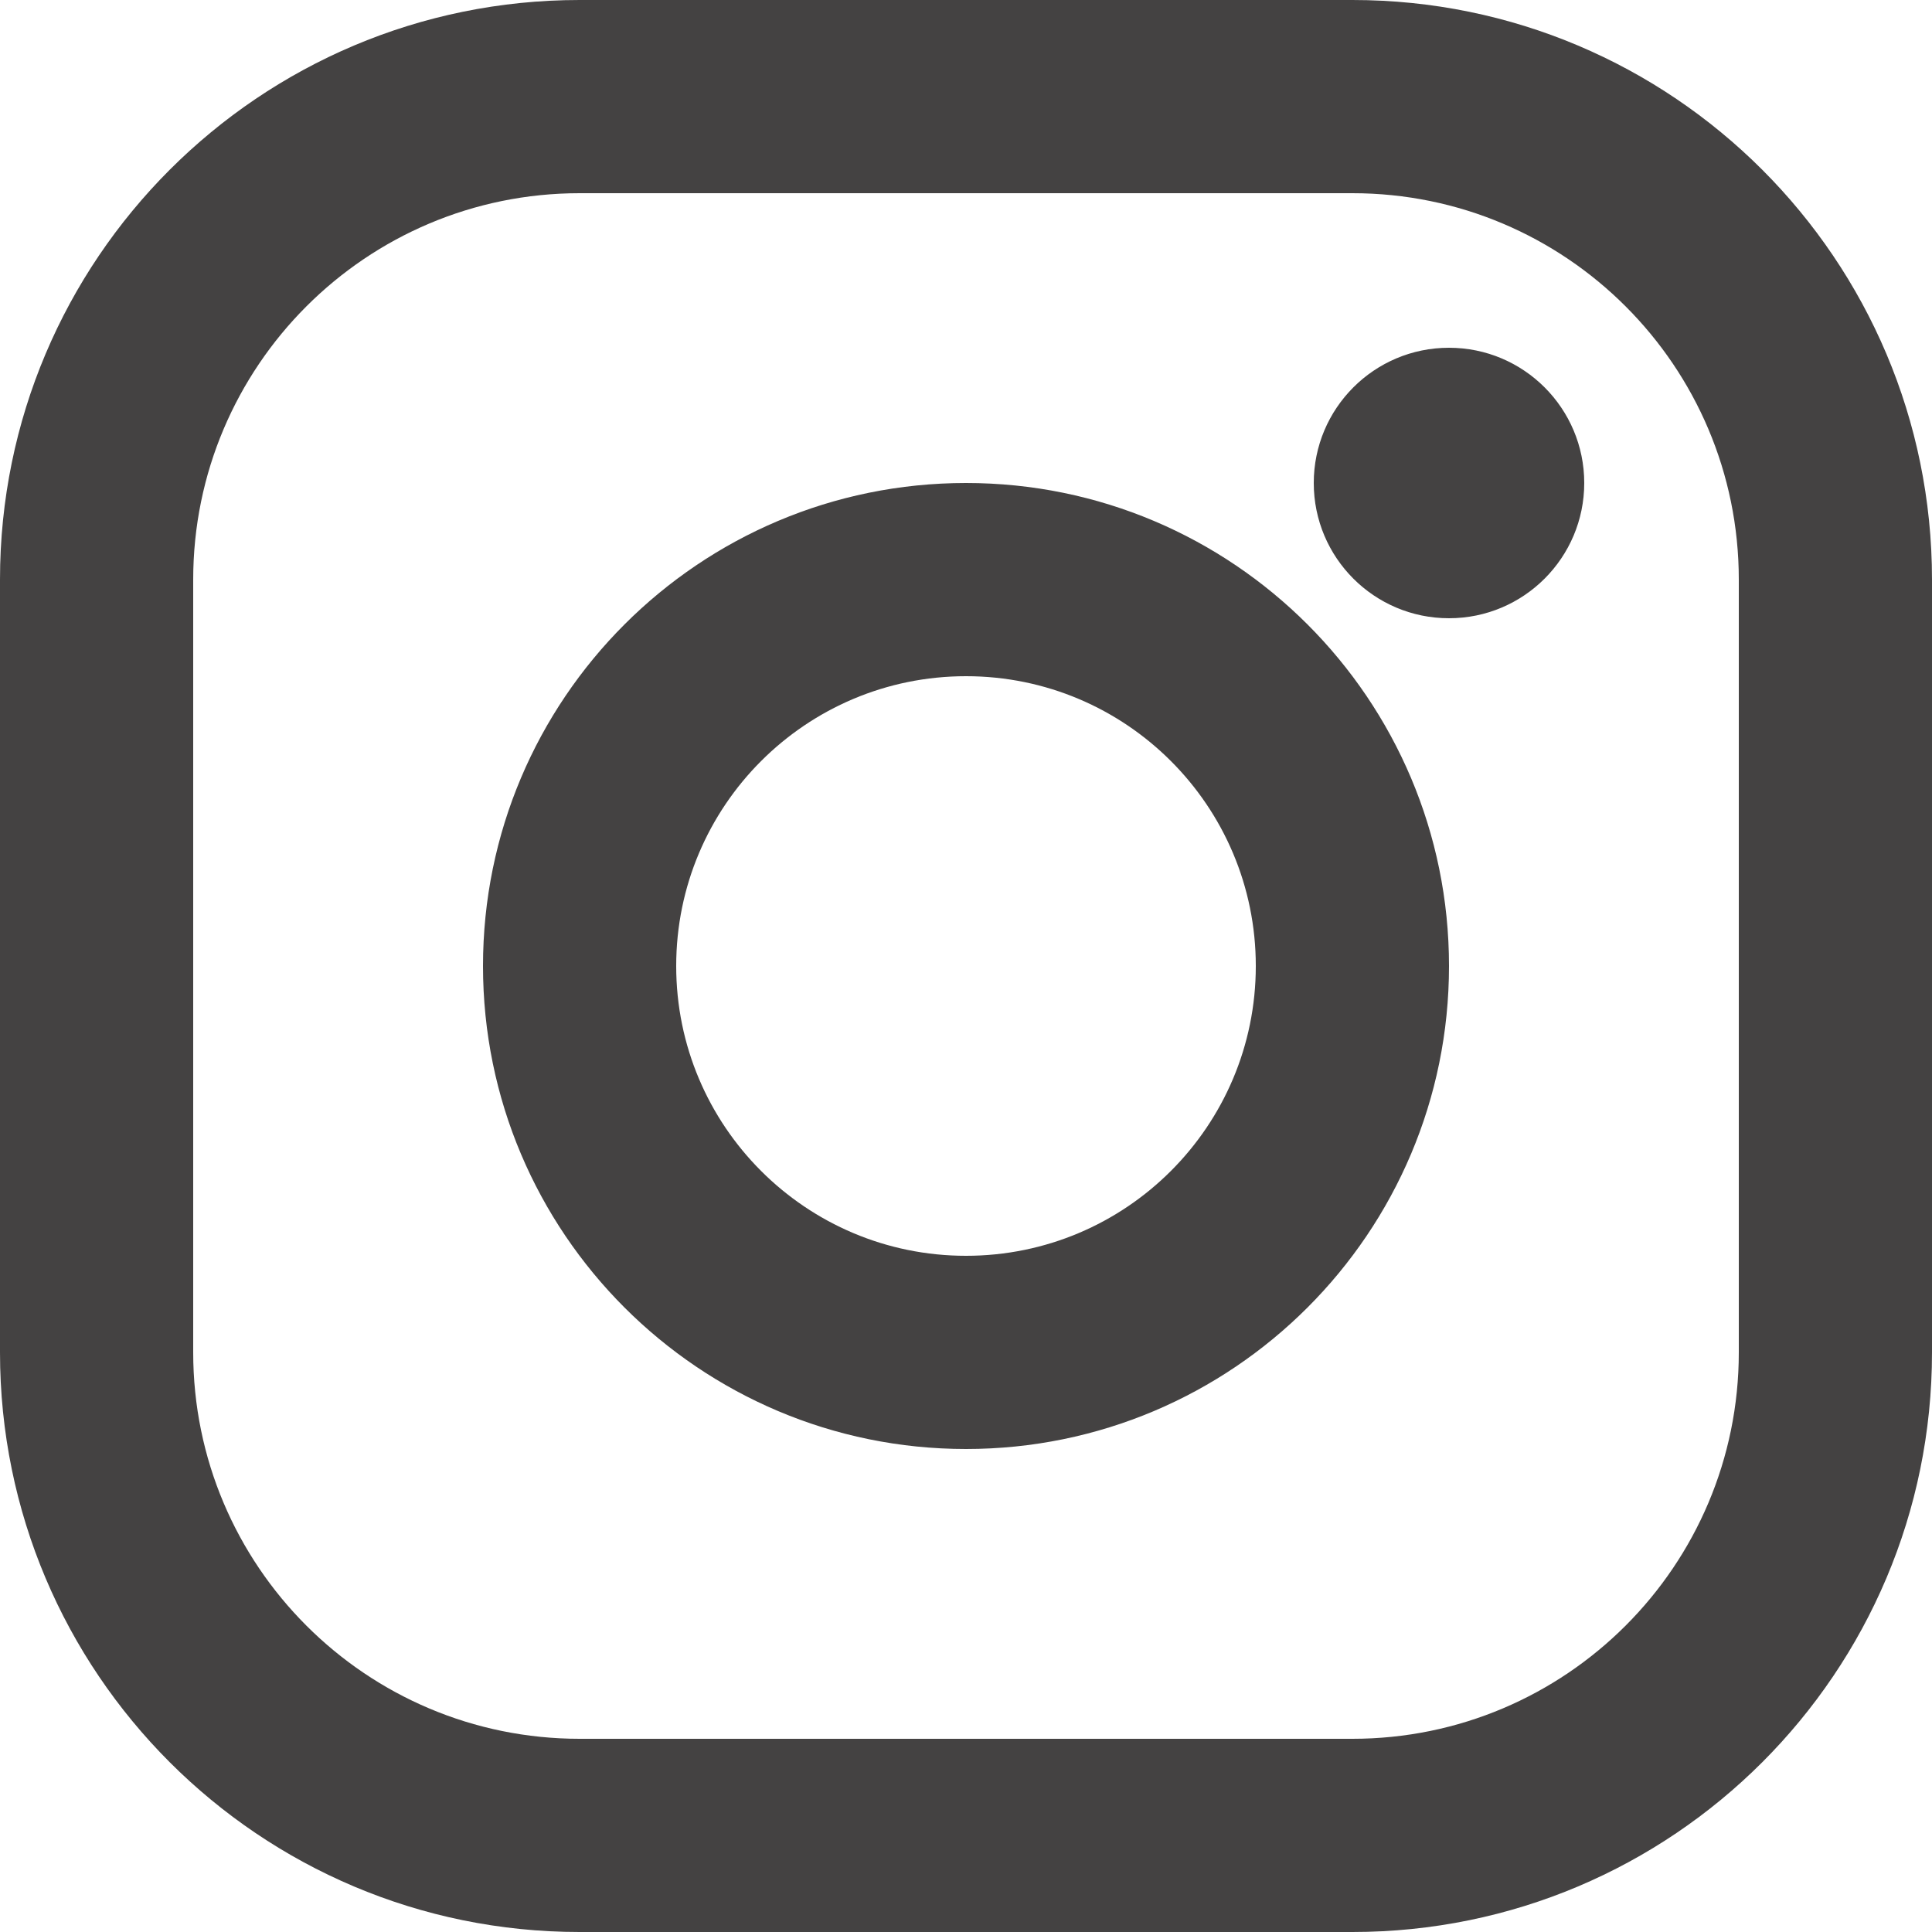<svg width="20" height="20" viewBox="0 0 20 20" fill="none" xmlns="http://www.w3.org/2000/svg">
<path id="Union" fill-rule="evenodd" clip-rule="evenodd" d="M14 2H6C3.791 2 2 3.791 2 6V14C2 16.209 3.791 18 6 18H14C16.209 18 18 16.209 18 14V6C18 3.791 16.209 2 14 2ZM6 0C2.686 0 0 2.686 0 6V14C0 17.314 2.686 20 6 20H14C17.314 20 20 17.314 20 14V6C20 2.686 17.314 0 14 0H6ZM10 13C11.657 13 13 11.657 13 10C13 8.343 11.657 7 10 7C8.343 7 7 8.343 7 10C7 11.657 8.343 13 10 13ZM10 15C12.761 15 15 12.761 15 10C15 7.238 12.761 5 10 5C7.239 5 5 7.238 5 10C5 12.761 7.239 15 10 15ZM15 6.4C15.773 6.4 16.4 5.773 16.4 5C16.4 4.227 15.773 3.6 15 3.6C14.226 3.6 13.6 4.227 13.6 5C13.6 5.773 14.226 6.4 15 6.4Z" fill="#444242"/>
</svg>
